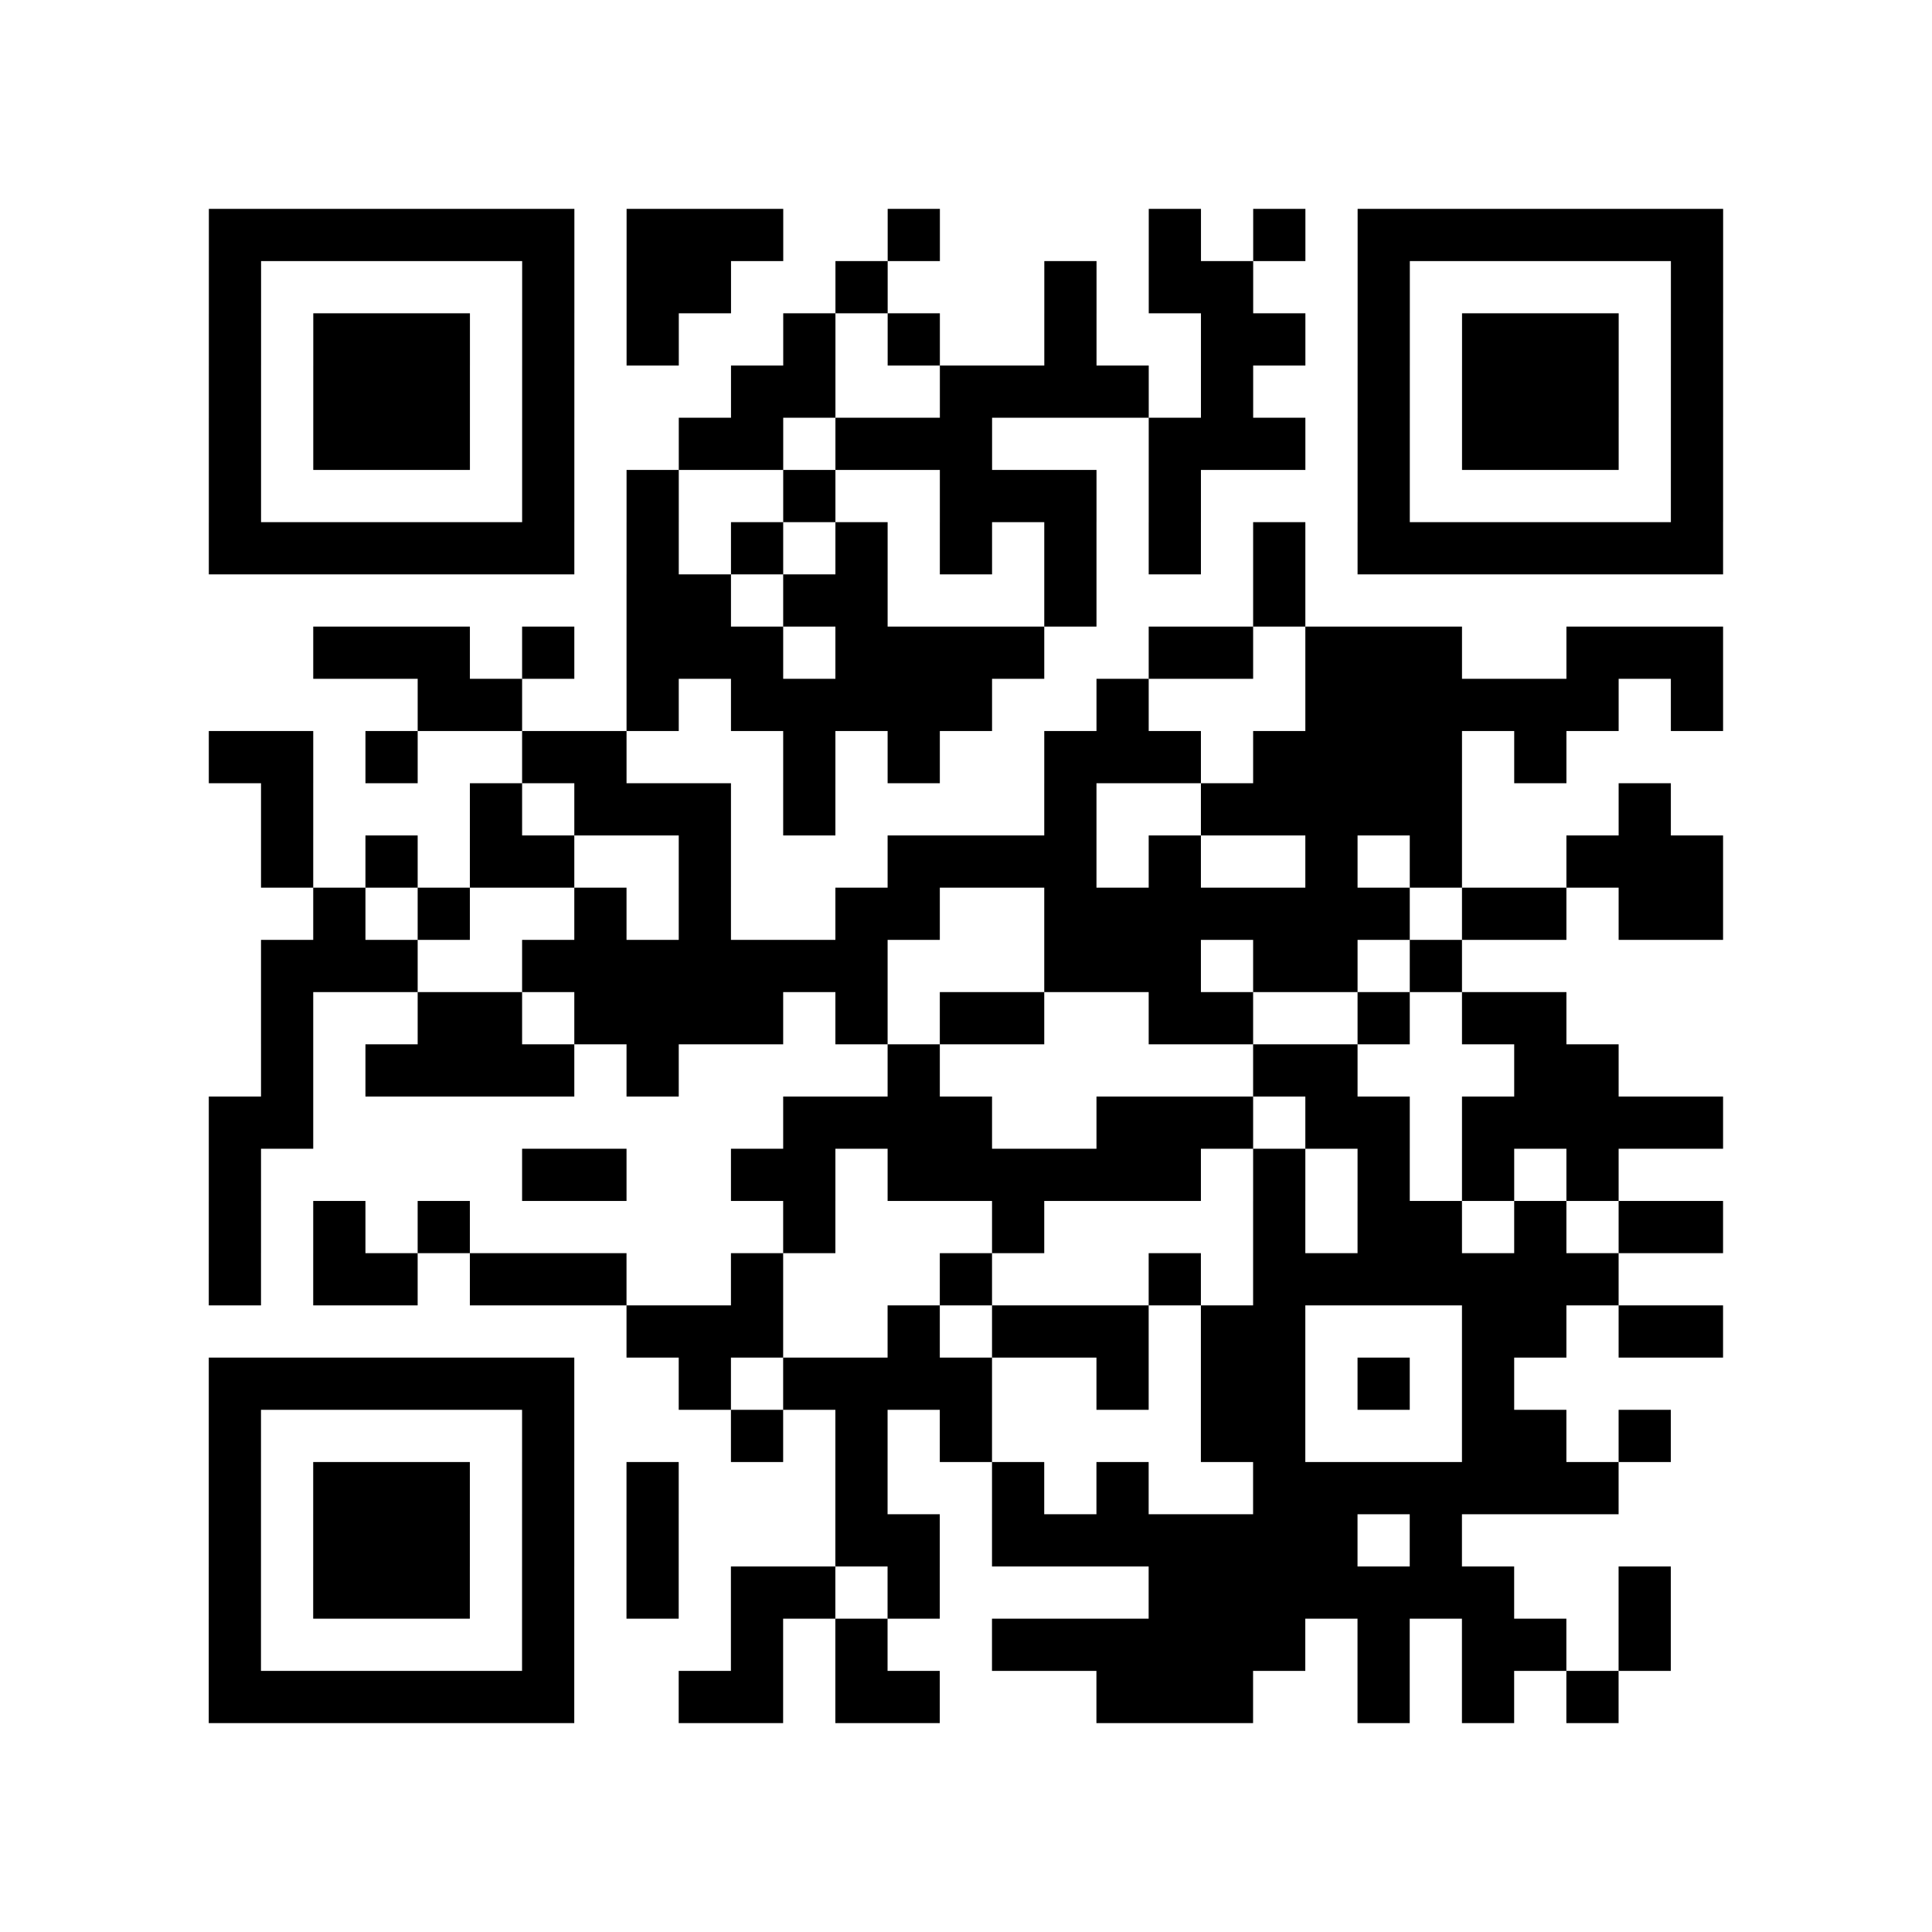 <?xml version="1.0" encoding="UTF-8"?>
<svg xmlns="http://www.w3.org/2000/svg" height="37" width="37" class="pyqrcode"><path stroke="#000" class="pyqrline" d="M4 4.5h7m1 0h3m2 0h1m4 0h1m1 0h1m1 0h7m-29 1h1m5 0h1m1 0h2m2 0h1m3 0h1m1 0h2m2 0h1m5 0h1m-29 1h1m1 0h3m1 0h1m1 0h1m2 0h1m1 0h1m2 0h1m2 0h2m1 0h1m1 0h3m1 0h1m-29 1h1m1 0h3m1 0h1m3 0h2m2 0h4m1 0h1m2 0h1m1 0h3m1 0h1m-29 1h1m1 0h3m1 0h1m2 0h2m1 0h3m3 0h3m1 0h1m1 0h3m1 0h1m-29 1h1m5 0h1m1 0h1m2 0h1m2 0h3m1 0h1m3 0h1m5 0h1m-29 1h7m1 0h1m1 0h1m1 0h1m1 0h1m1 0h1m1 0h1m1 0h1m1 0h7m-21 1h2m1 0h2m3 0h1m3 0h1m-19 1h3m1 0h1m1 0h3m1 0h4m2 0h2m1 0h3m2 0h3m-25 1h2m2 0h1m1 0h5m2 0h1m3 0h6m1 0h1m-29 1h2m1 0h1m2 0h2m3 0h1m1 0h1m2 0h3m1 0h4m1 0h1m-25 1h1m3 0h1m1 0h3m1 0h1m4 0h1m2 0h5m3 0h1m-27 1h1m1 0h1m1 0h2m2 0h1m3 0h4m1 0h1m2 0h1m1 0h1m2 0h3m-27 1h1m1 0h1m2 0h1m1 0h1m2 0h2m2 0h7m1 0h2m1 0h2m-28 1h3m2 0h7m3 0h3m1 0h2m1 0h1m-23 1h1m2 0h2m1 0h4m1 0h1m1 0h2m2 0h2m2 0h1m1 0h2m-25 1h1m1 0h4m1 0h1m4 0h1m6 0h2m3 0h2m-27 1h2m9 0h4m2 0h3m1 0h2m1 0h5m-29 1h1m5 0h2m2 0h2m1 0h6m1 0h1m1 0h1m1 0h1m1 0h1m-27 1h1m1 0h1m1 0h1m6 0h1m3 0h1m4 0h1m1 0h2m1 0h1m1 0h2m-29 1h1m1 0h2m1 0h3m2 0h1m3 0h1m3 0h1m1 0h7m-19 1h3m2 0h1m1 0h3m1 0h2m3 0h2m1 0h2m-29 1h7m2 0h1m1 0h4m2 0h1m1 0h2m1 0h1m1 0h1m-25 1h1m5 0h1m3 0h1m1 0h1m1 0h1m4 0h2m3 0h2m1 0h1m-28 1h1m1 0h3m1 0h1m1 0h1m3 0h1m2 0h1m1 0h1m2 0h7m-27 1h1m1 0h3m1 0h1m1 0h1m3 0h2m1 0h7m1 0h1m-24 1h1m1 0h3m1 0h1m1 0h1m1 0h2m1 0h1m4 0h7m2 0h1m-28 1h1m5 0h1m3 0h1m1 0h1m2 0h6m1 0h1m1 0h2m1 0h1m-28 1h7m2 0h2m1 0h2m3 0h3m2 0h1m1 0h1m1 0h1"/></svg>
